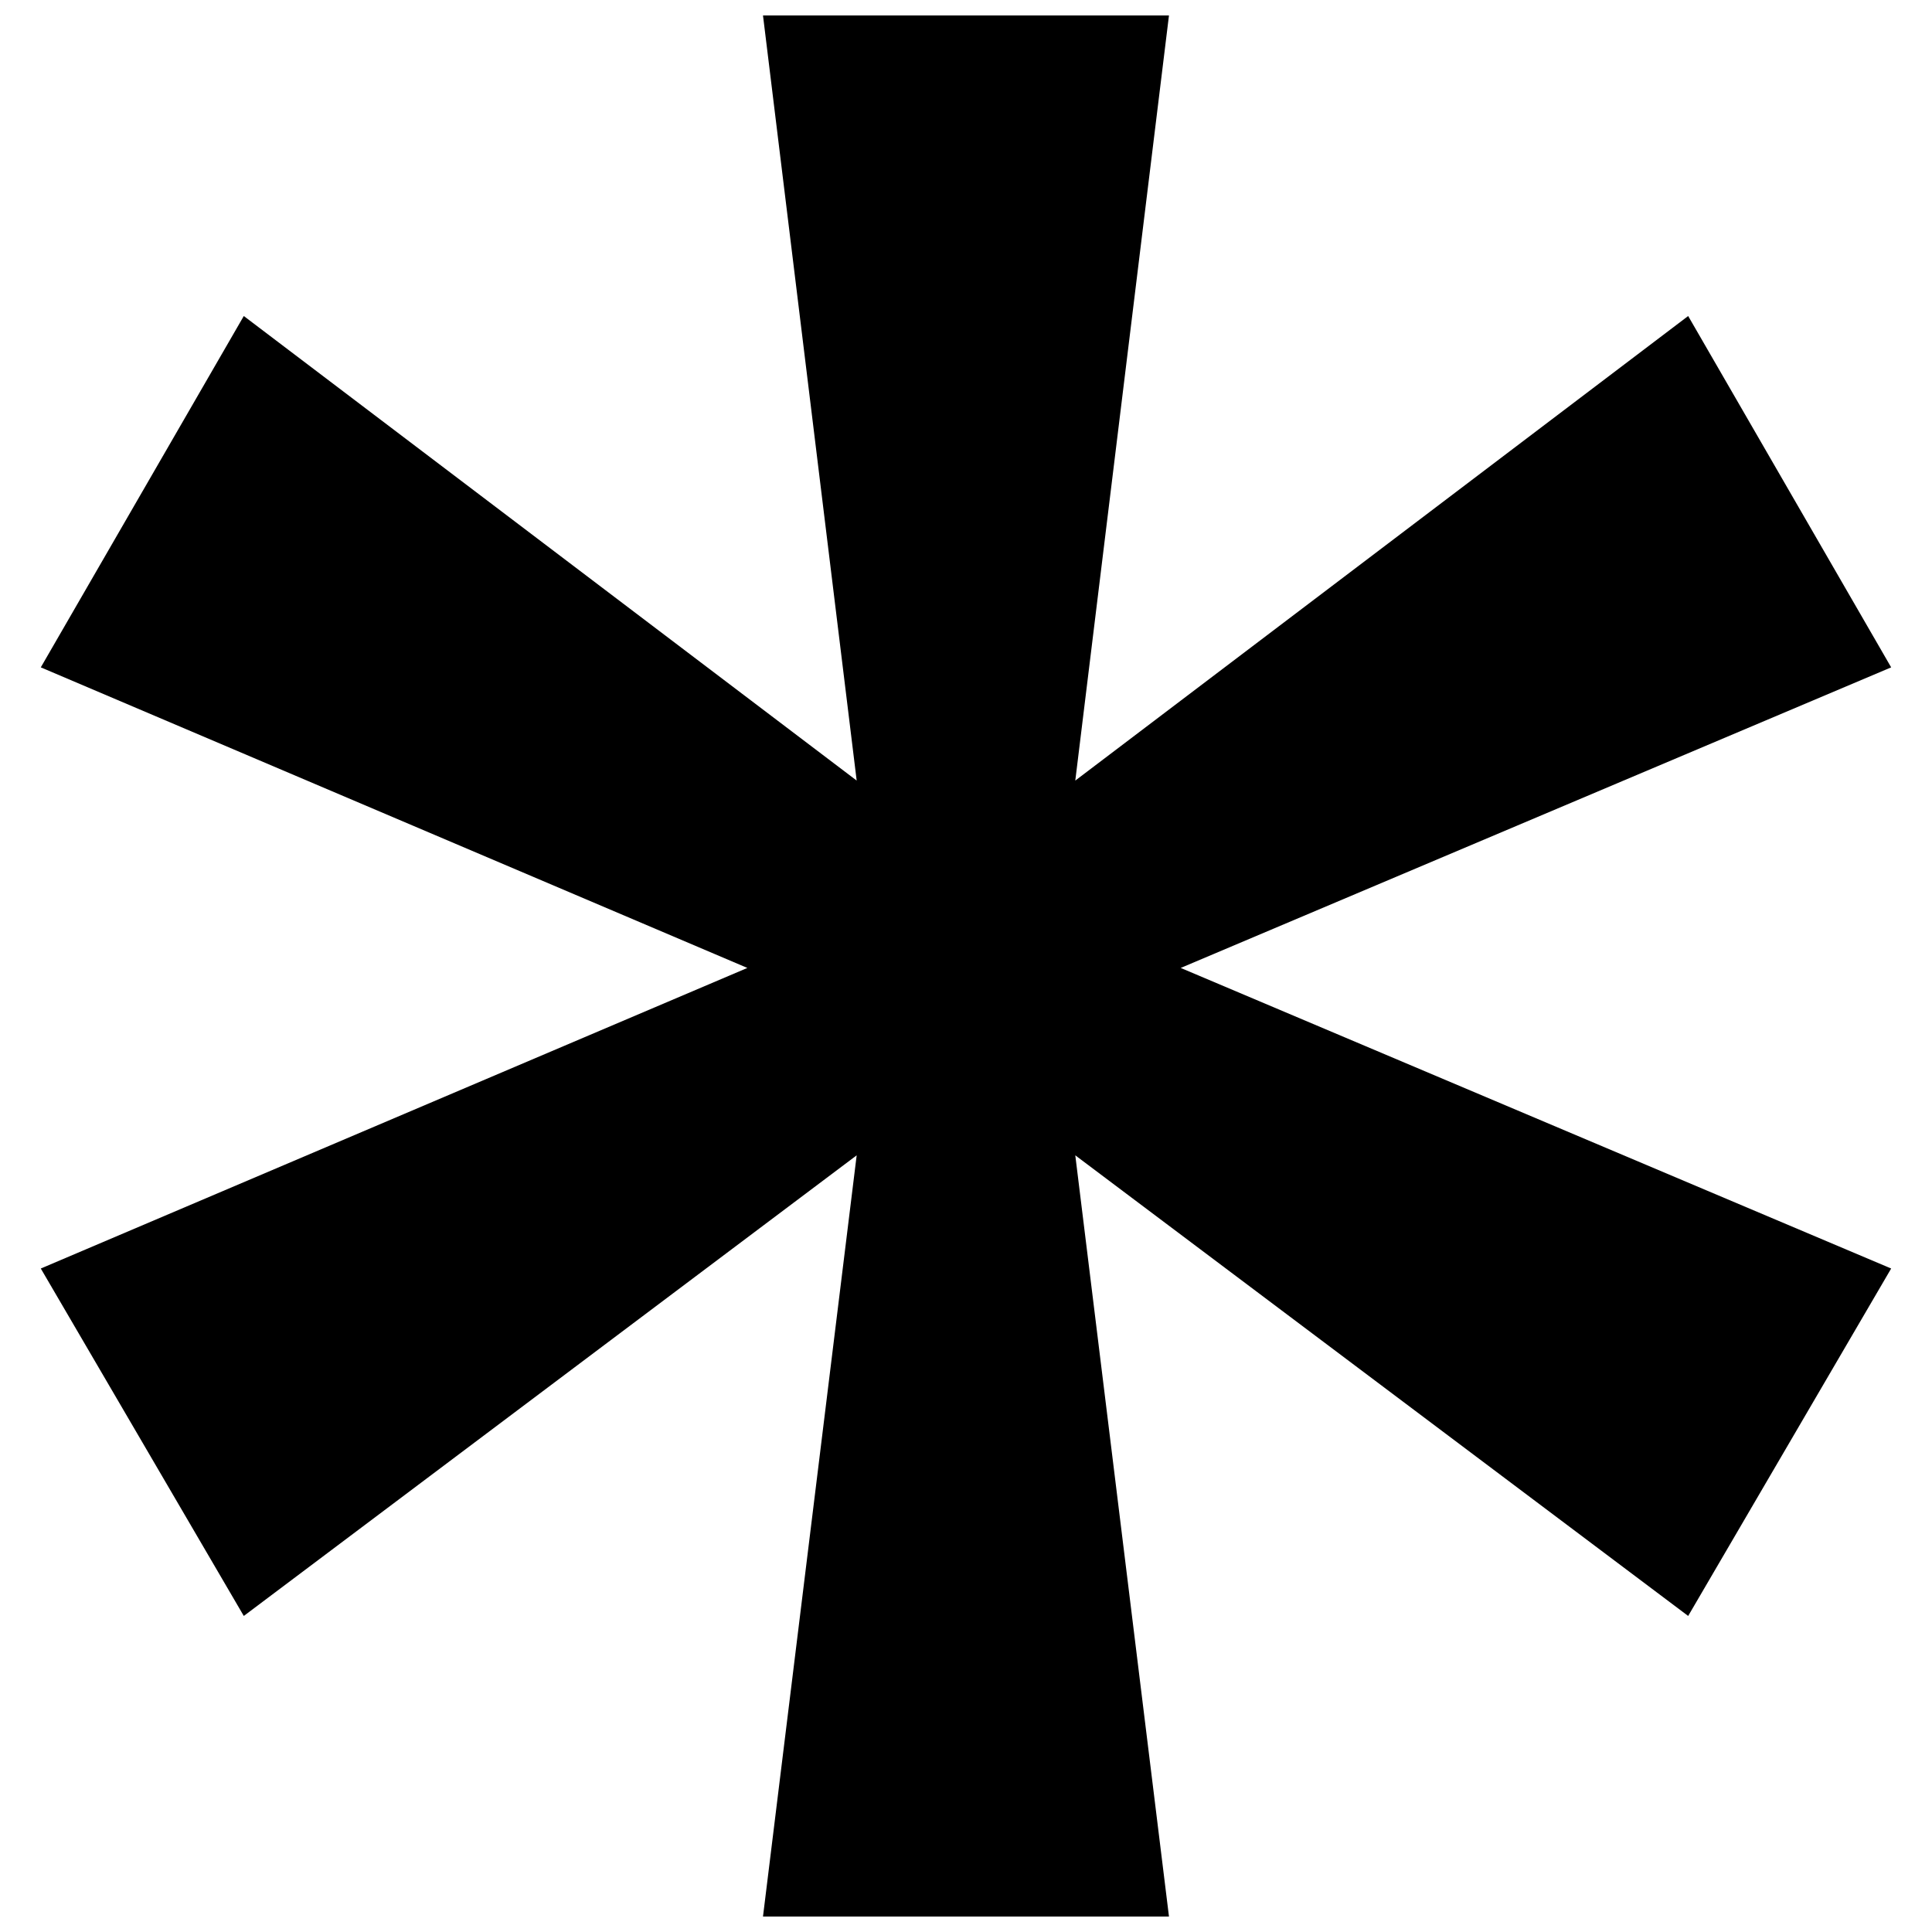 <?xml version="1.0" encoding="UTF-8"?>
<!-- Uploaded to: SVG Repo, www.svgrepo.com, Generator: SVG Repo Mixer Tools -->
<svg width="800px" height="800px" version="1.1" viewBox="144 144 512 512" xmlns="http://www.w3.org/2000/svg">
 <defs>
  <clipPath id="a">
   <path d="m154 148.09h492v503.81h-492z"/>
  </clipPath>
 </defs>
 <g clip-path="url(#a)">
  <path d="m453.79 148.09-24.828 202.77 162.42-123.11 53.797 93.109-188.28 79.656 188.28 79.656-53.797 92.074-162.42-122.07 24.828 201.73h-107.59l24.828-201.73-162.42 122.07-53.797-92.074 187.25-79.656-187.25-79.656 53.797-93.109 162.42 123.11-24.828-202.77z" fill-rule="evenodd"/>
 </g>
</svg>